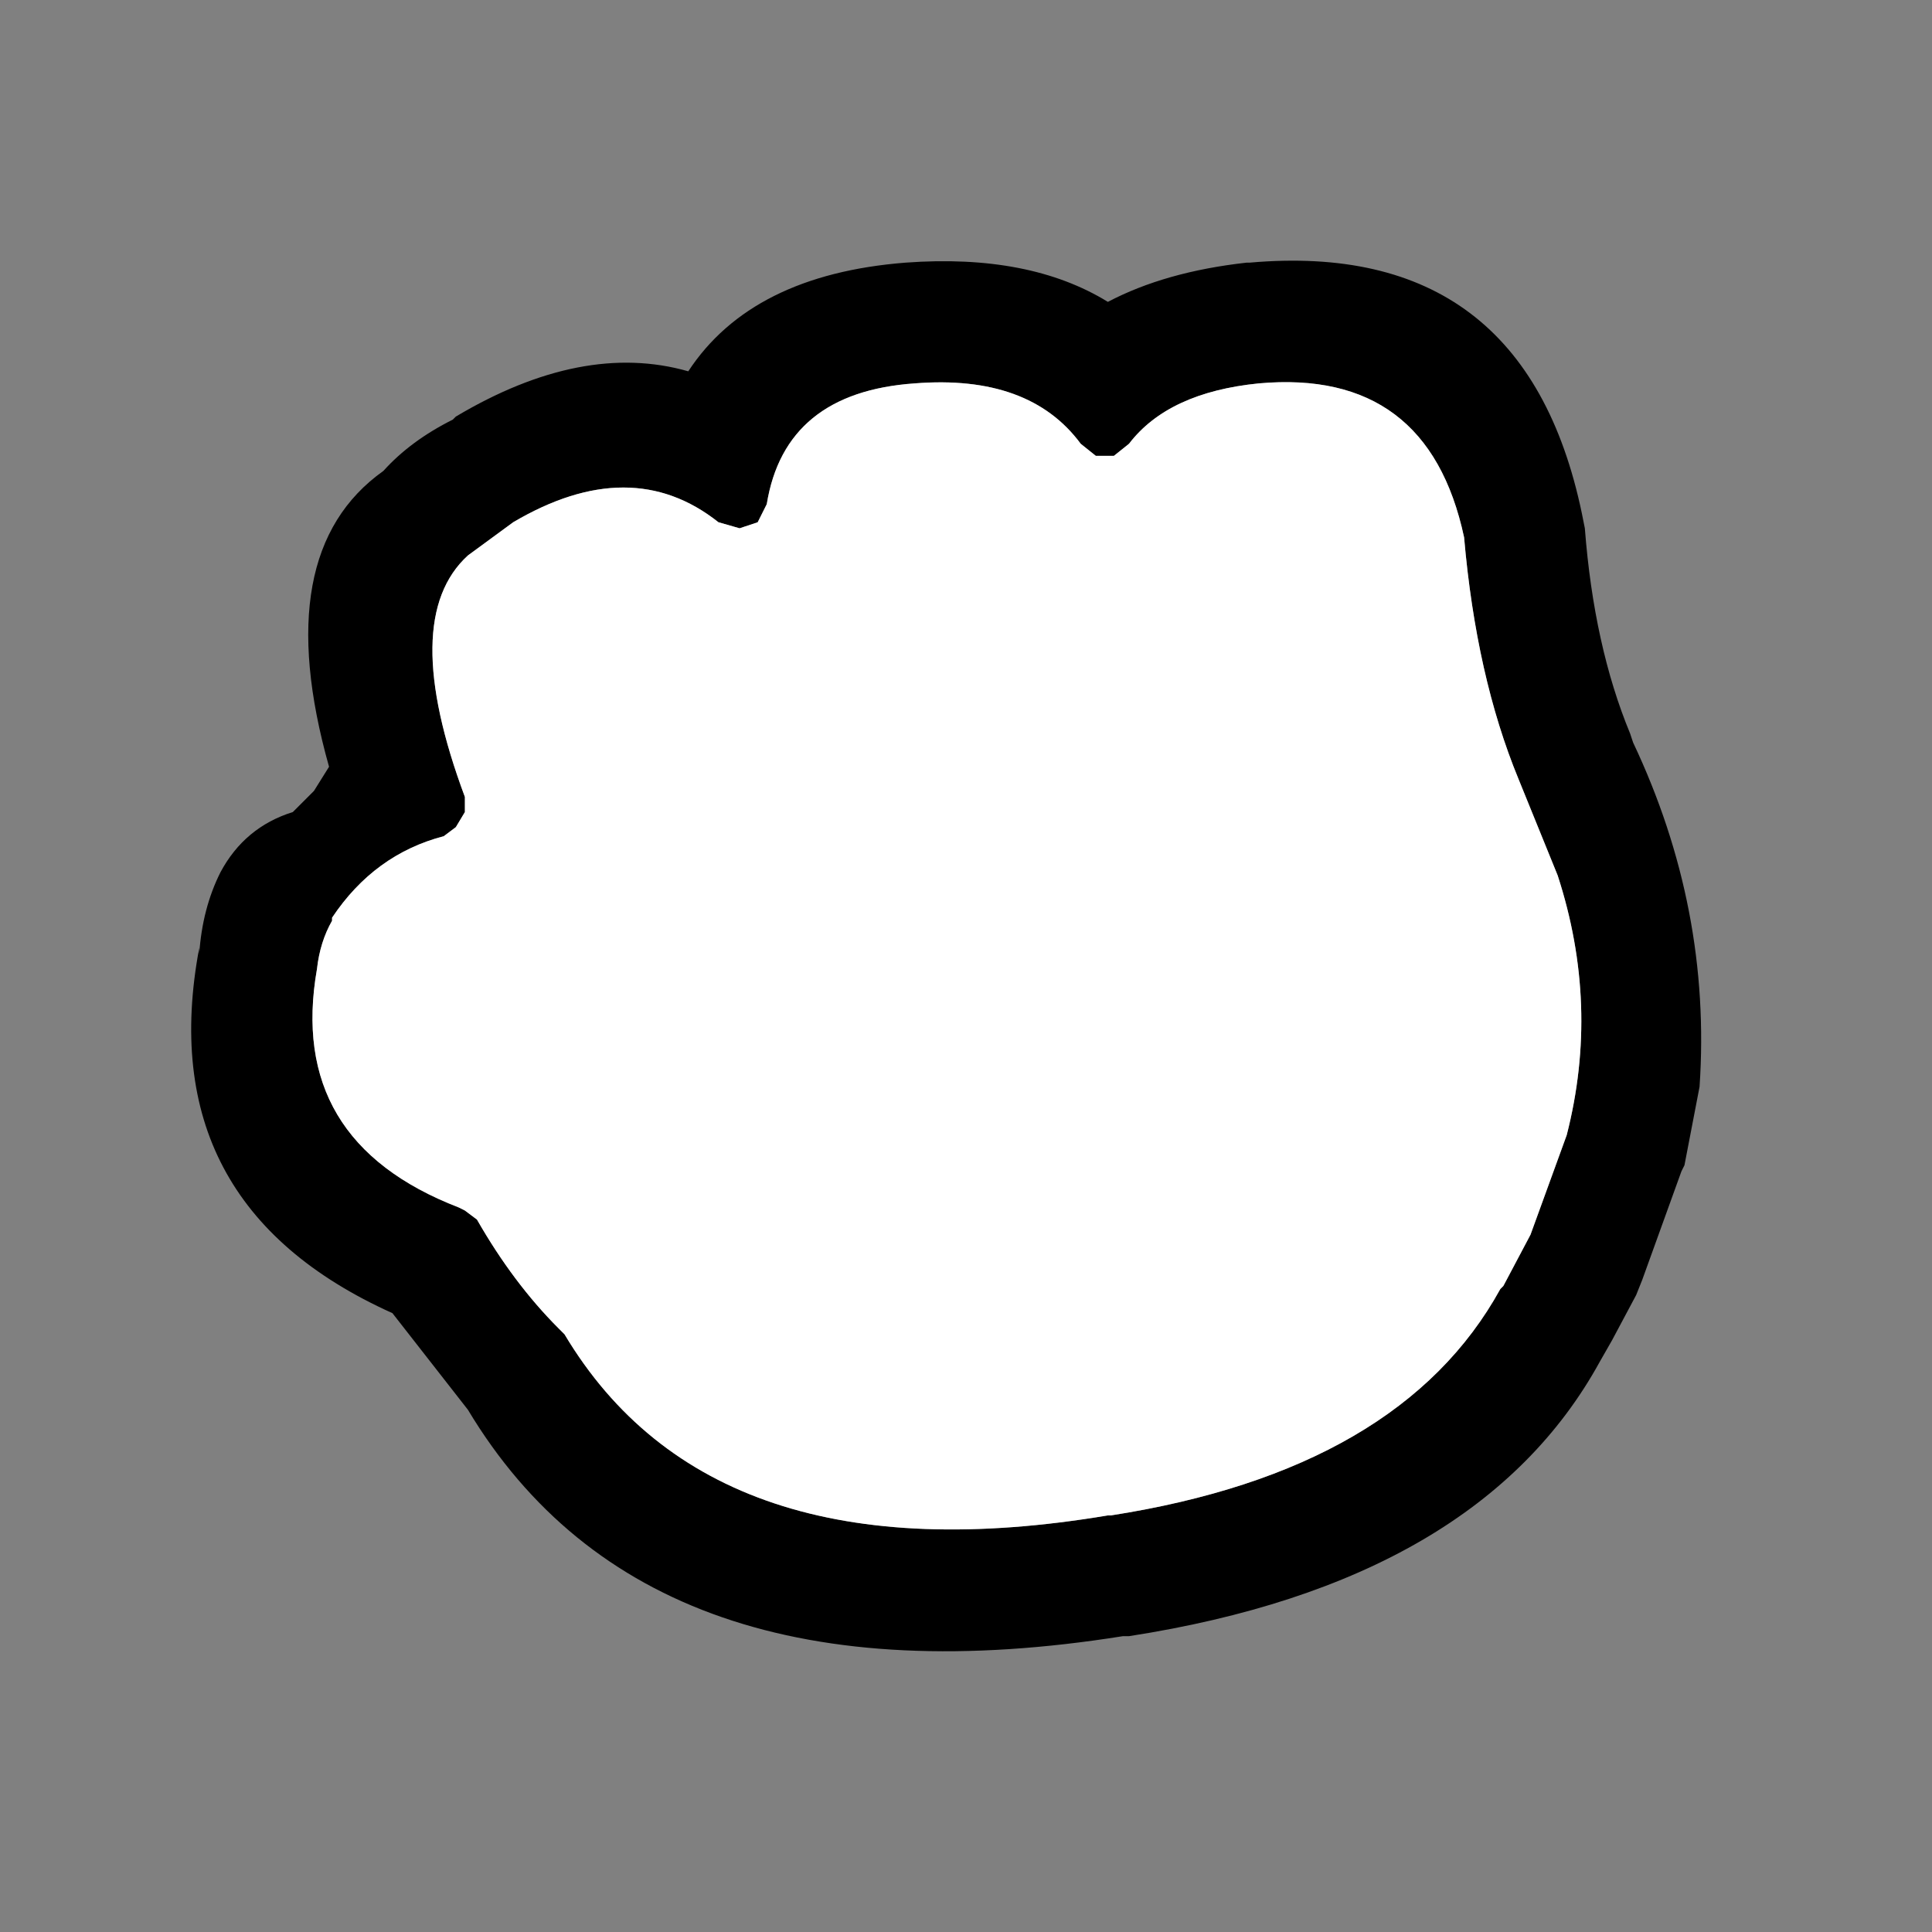 <svg width="32" height="32" xmlns="http://www.w3.org/2000/svg" xmlns:xlink="http://www.w3.org/1999/xlink">
  <rect width="100%" height="100%" fill="#808080" stroke="none"/>
  <defs/>
  <g>
    <path stroke="none" fill="#000000" d="M27.9 19.3 L27.85 19.4 27.2 21.2 27.1 21.45 26.7 22.2 26.5 22.55 Q24.5 26.2 18.7 27.1 L18.6 27.1 Q10.75 28.35 7.75 23.35 L6.5 21.75 Q2.5 19.95 3.3 15.7 L3.3 15.8 Q3.35 15.05 3.65 14.45 4.05 13.7 4.85 13.45 L5.2 13.1 5.45 12.7 Q4.45 9.15 6.35 7.8 6.8 7.3 7.5 6.95 L7.55 6.9 Q9.65 5.65 11.4 6.15 12.45 4.55 15 4.35 17.05 4.2 18.35 5 19.3 4.5 20.65 4.35 L20.7 4.35 Q25.25 3.95 26.2 8.5 L26.25 8.75 Q26.4 10.7 27 12.15 L27.05 12.3 Q28.35 15.05 28.15 18 L27.9 19.3 M20.85 6.35 Q19.35 6.5 18.7 7.35 L18.45 7.55 18.15 7.55 17.9 7.35 Q17.05 6.2 15.15 6.35 13 6.5 12.7 8.35 L12.55 8.65 12.25 8.75 11.9 8.65 Q10.45 7.5 8.5 8.65 L7.75 9.2 Q6.6 10.25 7.7 13.2 L7.7 13.45 7.55 13.7 7.35 13.85 Q6.2 14.15 5.5 15.2 L5.5 15.25 Q5.3 15.6 5.25 16.05 4.75 18.9 7.6 20 L7.7 20.05 7.9 20.2 Q8.5 21.25 9.25 22 L9.35 22.1 Q11.8 26.2 18.35 25.1 L18.4 25.1 Q23.2 24.35 24.85 21.35 L24.9 21.3 25.35 20.45 25.95 18.8 Q26.5 16.65 25.8 14.5 L25.15 12.9 Q24.45 11.2 24.25 8.9 23.65 6.1 20.85 6.35"/>
    <path stroke="none" fill="#FFFFFF" d="M20.85 6.35 Q23.65 6.1 24.25 8.9 24.45 11.2 25.15 12.9 L25.8 14.5 Q26.5 16.65 25.95 18.8 L25.35 20.45 24.9 21.3 24.85 21.35 Q23.2 24.35 18.4 25.1 L18.35 25.1 Q11.8 26.2 9.35 22.1 L9.25 22 Q8.5 21.25 7.9 20.2 L7.7 20.05 7.6 20 Q4.75 18.9 5.25 16.05 5.3 15.6 5.5 15.25 L5.5 15.2 Q6.2 14.15 7.35 13.85 L7.55 13.7 7.7 13.45 7.7 13.2 Q6.6 10.25 7.75 9.2 L8.5 8.65 Q10.45 7.5 11.9 8.65 L12.25 8.75 12.55 8.65 12.7 8.35 Q13 6.5 15.15 6.35 17.05 6.2 17.9 7.35 L18.15 7.55 18.45 7.55 18.7 7.35 Q19.35 6.5 20.85 6.35"/>
  </g>
</svg>